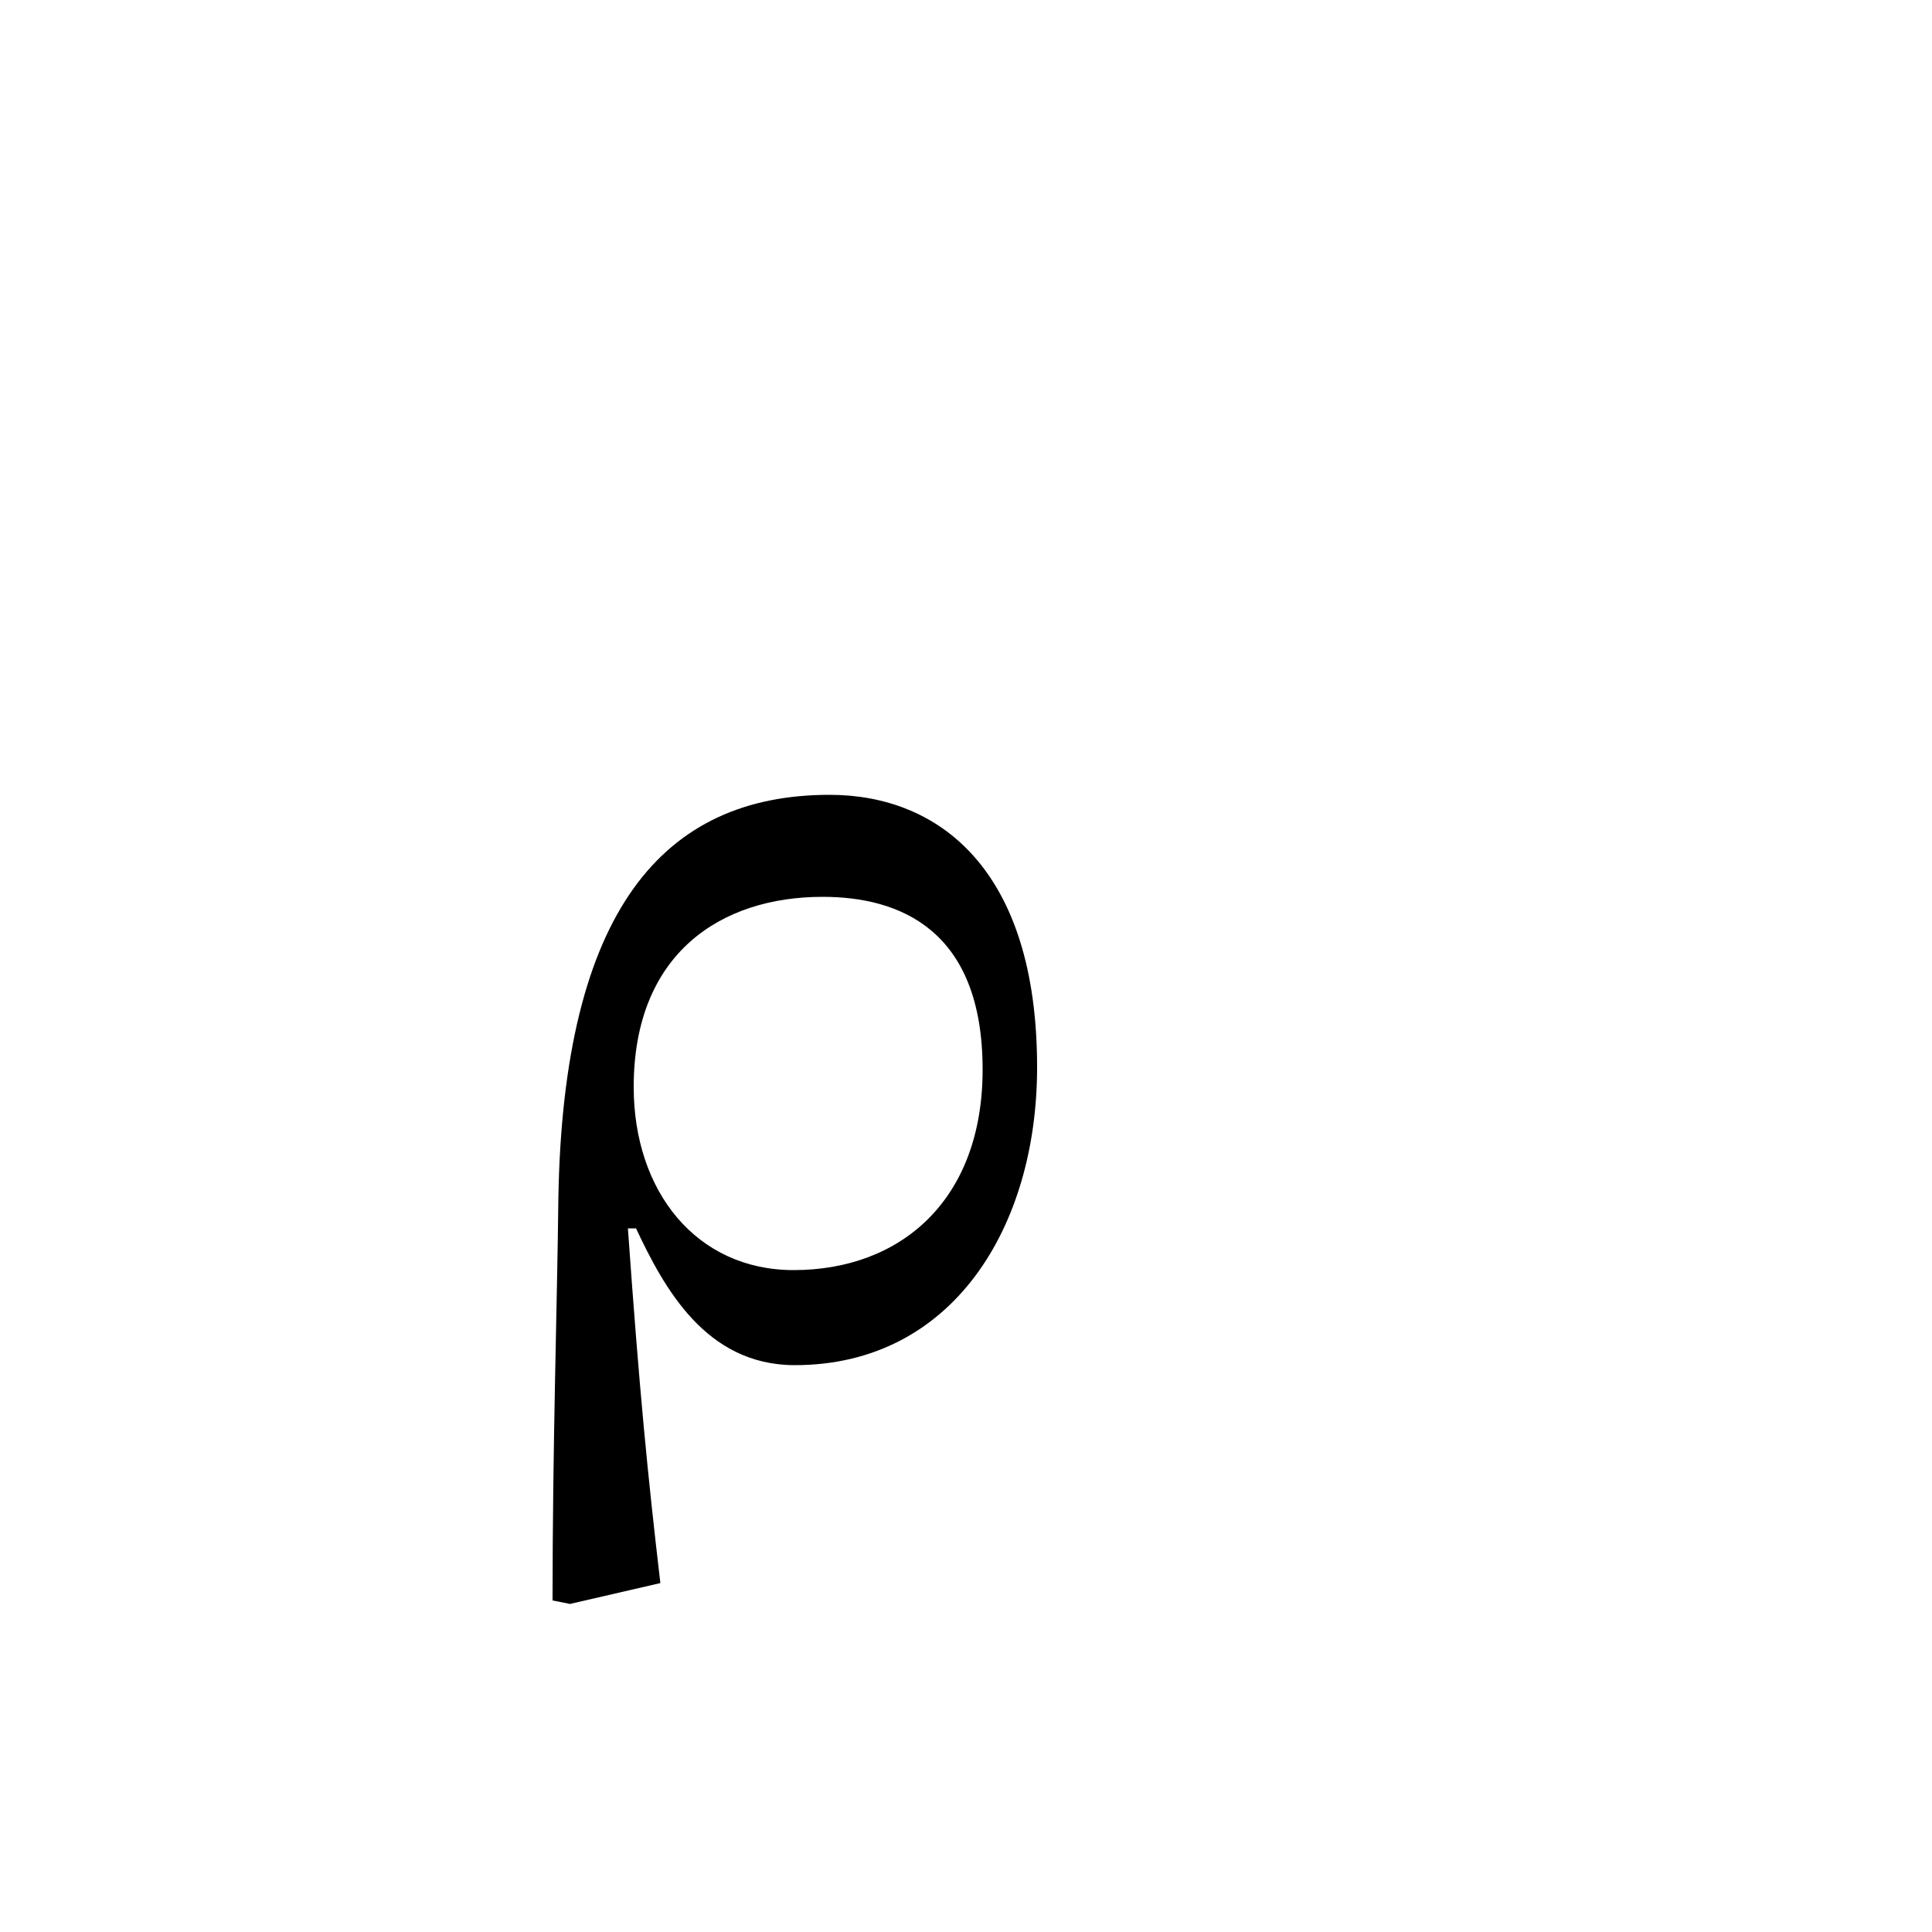 <svg xmlns="http://www.w3.org/2000/svg" viewBox="0 0 100 100">
        <path d="M34.18 81.94C33.52 76.30 33.10 72.04 32.50 63.58L32.92 63.58C34.36 66.64 36.52 70.66 41.14 70.66C49.30 70.66 53.68 63.52 53.68 55.24C53.68 44.98 48.58 41.14 42.94 41.14C34.36 41.14 29.14 47.08 28.90 62.08C28.84 67.54 28.60 74.86 28.60 82.84L29.50 83.02ZM32.80 56.26C32.80 49.36 37.30 46.42 42.58 46.42C46.54 46.42 50.86 48.10 50.86 55.36C50.86 62.14 46.60 65.74 41.08 65.74C36.04 65.74 32.80 61.66 32.80 56.26Z" />
    </svg>